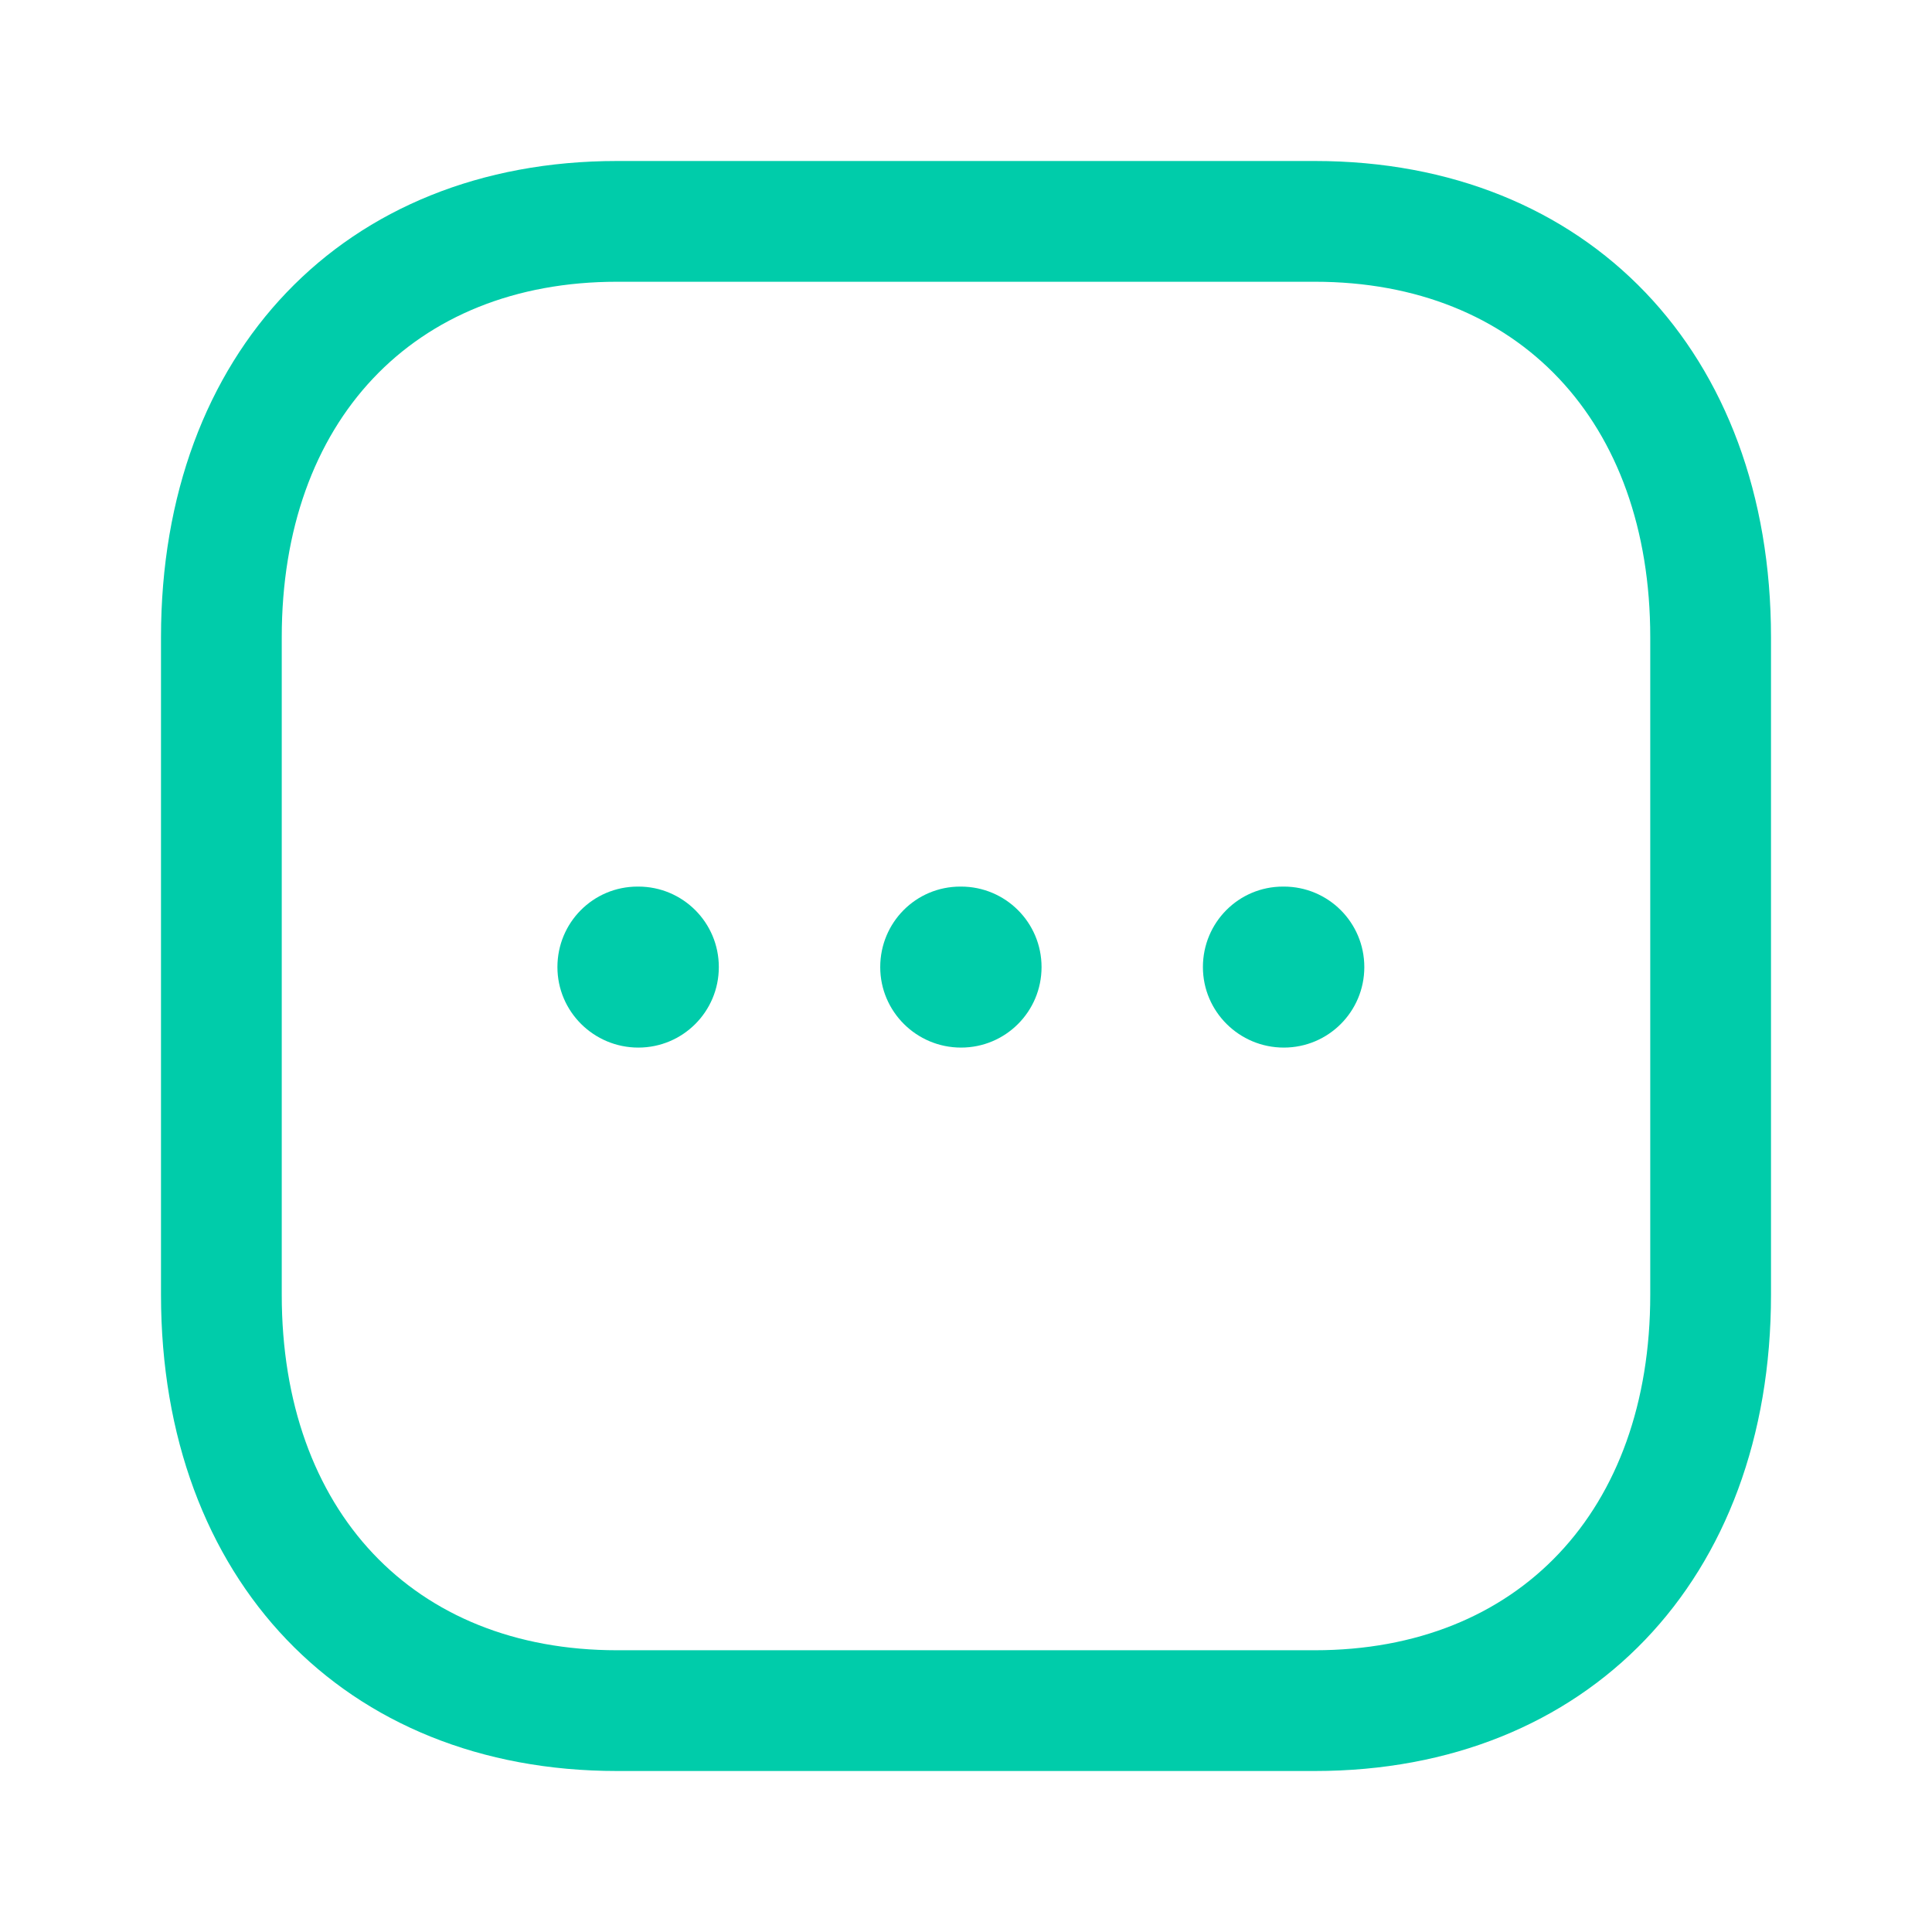 <svg width="48" height="48" viewBox="0 0 48 48" fill="none" xmlns="http://www.w3.org/2000/svg">
<path fill-rule="evenodd" clip-rule="evenodd" d="M32.668 4C39.446 4 44 8.756 44 15.832V32.168C44 39.244 39.446 44 32.666 44H15.33C8.552 44 4 39.244 4 32.168V15.832C4 8.756 8.552 4 15.33 4H32.668ZM32.668 7H15.33C10.27 7 7 10.466 7 15.832V32.168C7 37.534 10.27 41 15.33 41H32.666C37.728 41 41 37.534 41 32.168V15.832C41 10.466 37.728 7 32.668 7ZM31.896 22.027C33.002 22.027 33.896 22.921 33.896 24.027C33.896 25.133 33.002 26.027 31.896 26.027C30.79 26.027 29.886 25.133 29.886 24.027C29.886 22.921 30.772 22.027 31.876 22.027H31.896ZM23.877 22.027C24.983 22.027 25.877 22.921 25.877 24.027C25.877 25.133 24.983 26.027 23.877 26.027C22.771 26.027 21.869 25.133 21.869 24.027C21.869 22.921 22.753 22.027 23.859 22.027H23.877ZM15.859 22.027C16.965 22.027 17.859 22.921 17.859 24.027C17.859 25.133 16.965 26.027 15.859 26.027C14.753 26.027 13.849 25.133 13.849 24.027C13.849 22.921 14.735 22.027 15.841 22.027H15.859Z" fill="#00CCAA"/>
</svg>
